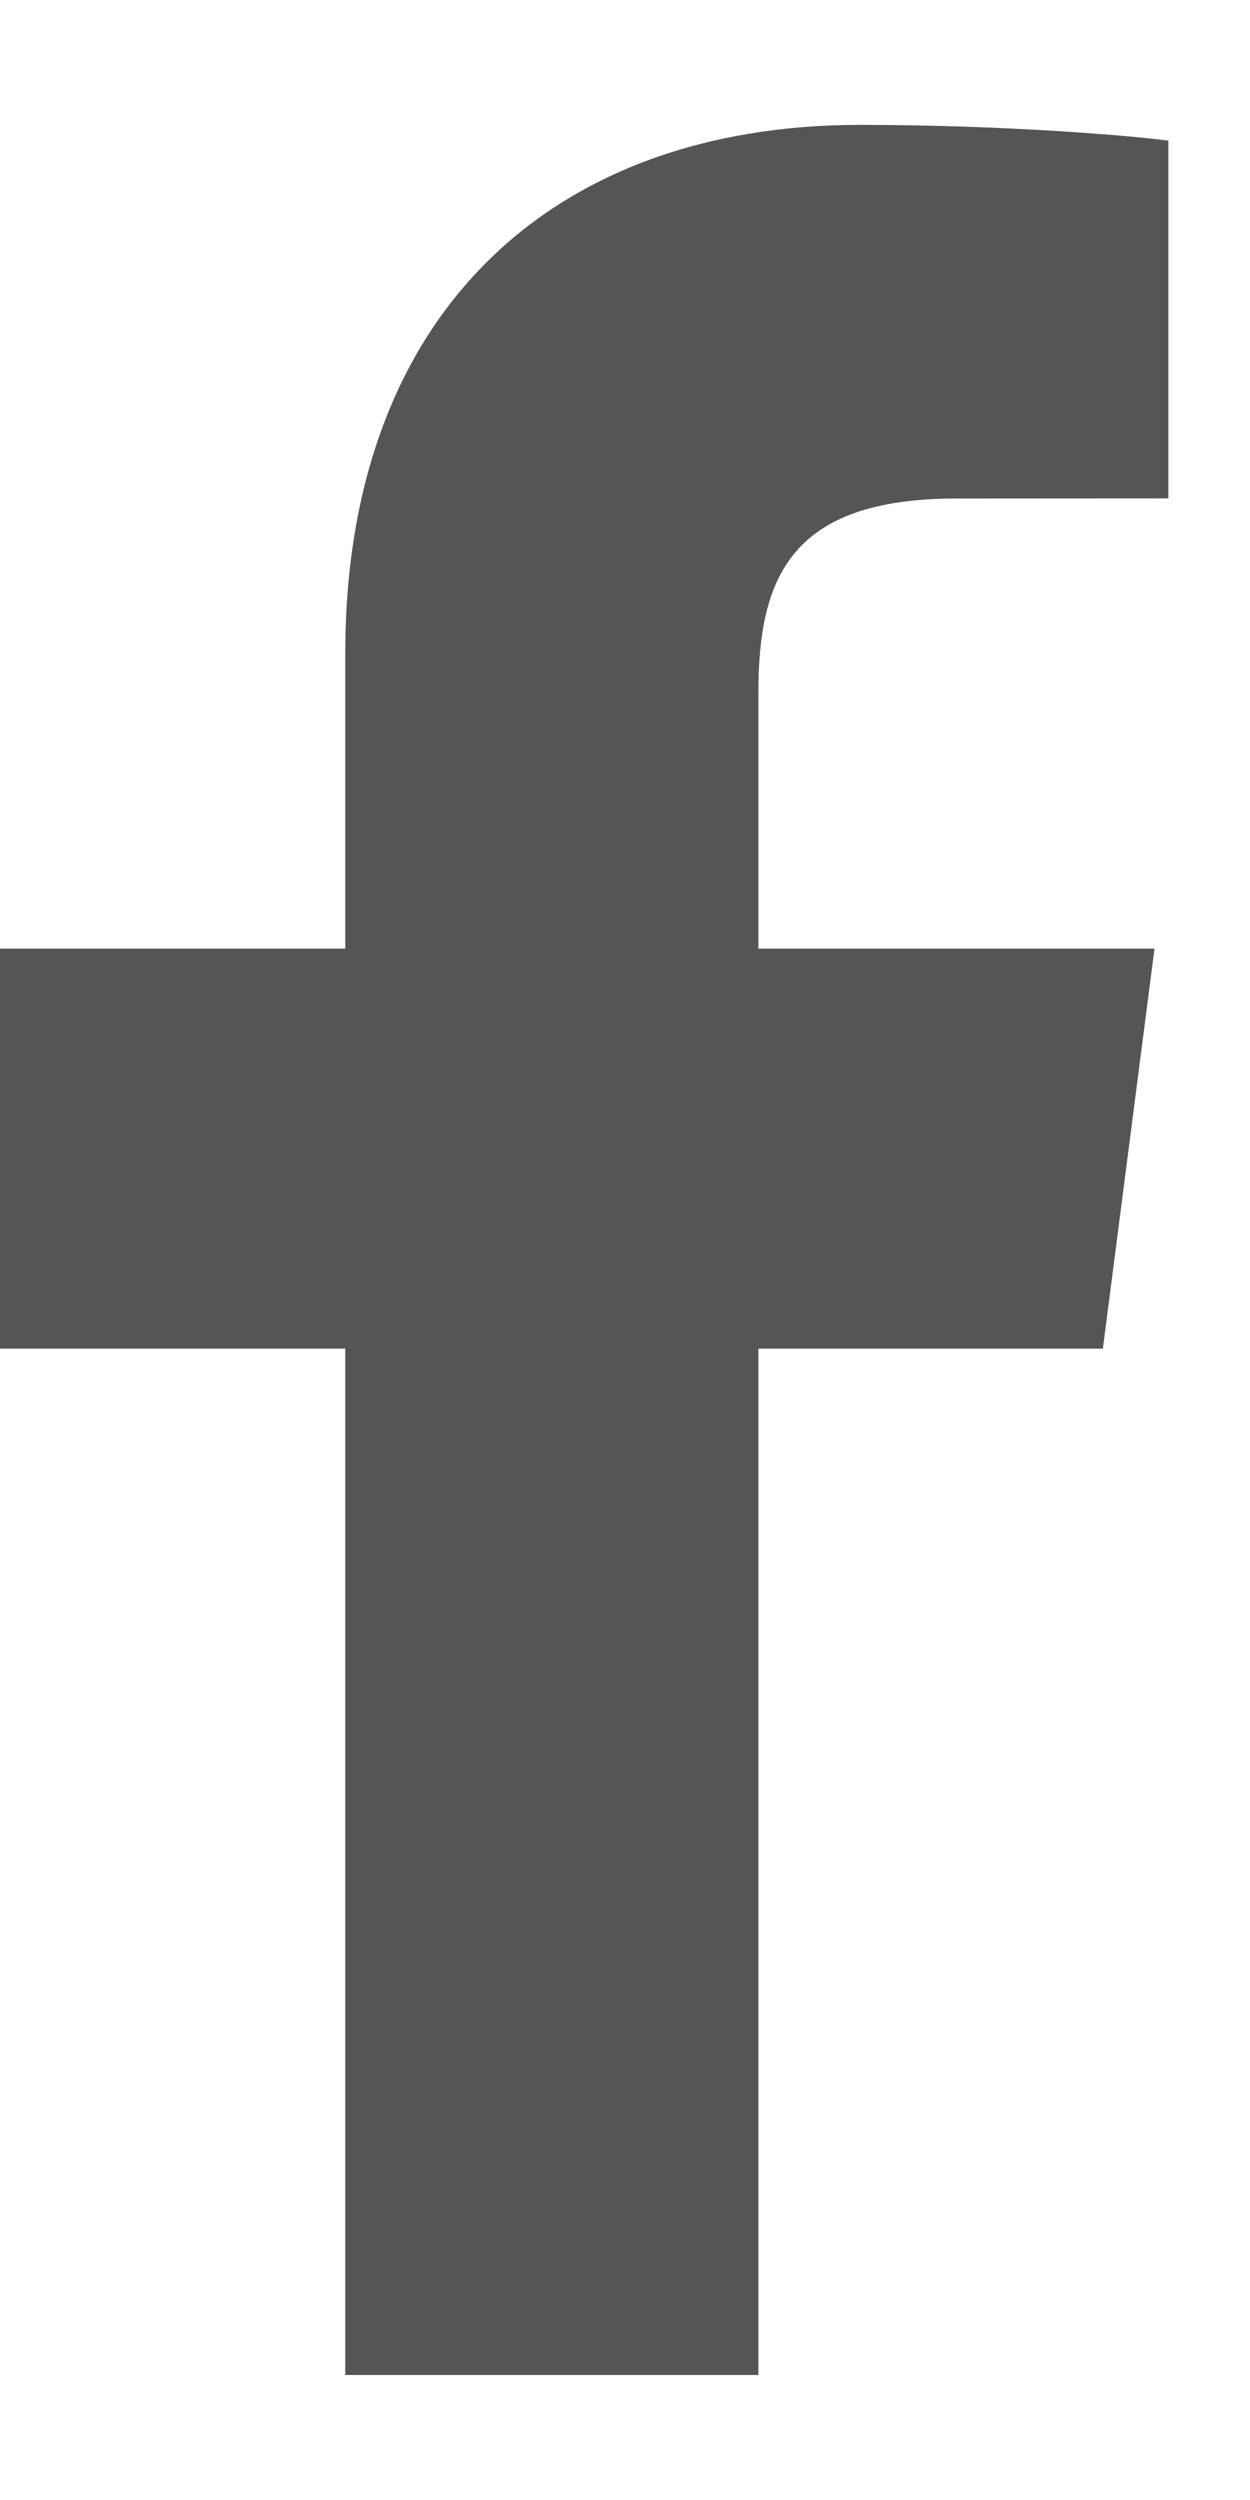 <svg xmlns="http://www.w3.org/2000/svg" width="6" height="12" viewBox="0 0 10 18"><path fill="#555" d="m26.067 101v-8.211h2.756l.413-3.2h-3.169v-2.043c0-.926.257-1.558 1.586-1.558l1.694-.001v-2.862c-.293-.039-1.299-.126-2.469-.126-2.443 0-4.116 1.491-4.116 4.23v2.36h-2.763v3.2h2.763v8.211z" transform="translate(-20 -83)"/></svg>